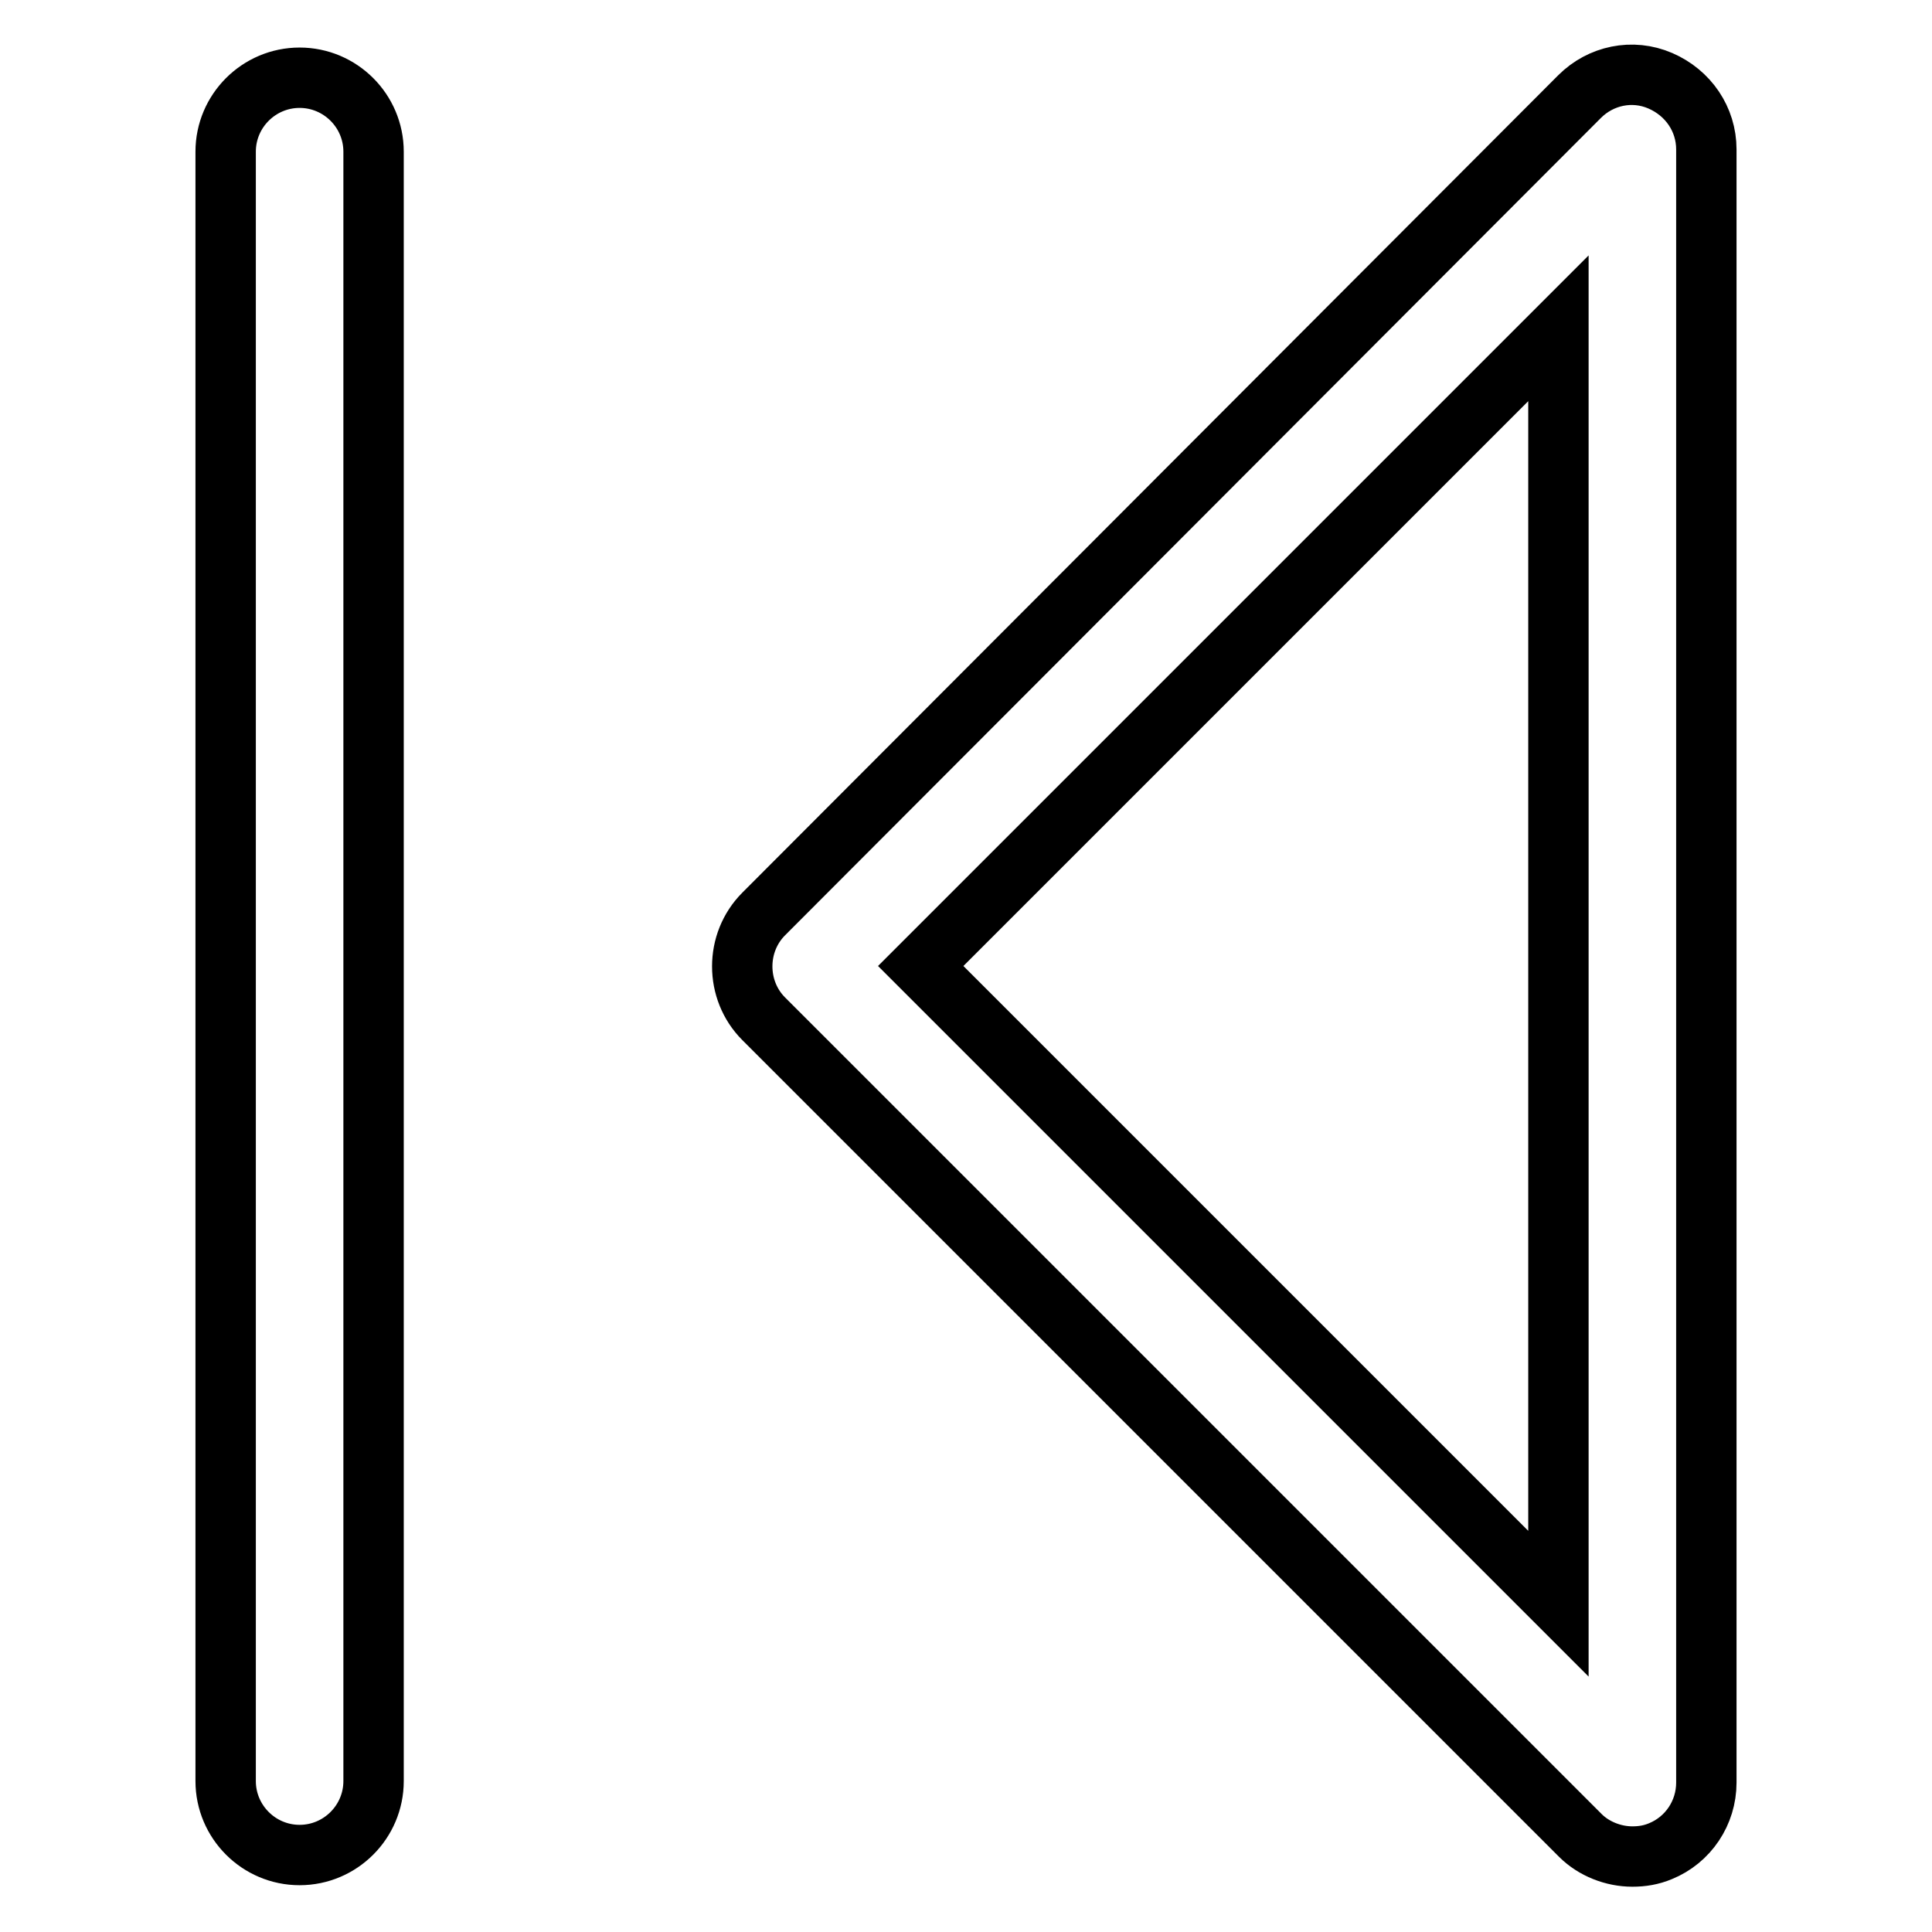 <?xml version="1.0" encoding="utf-8"?>
<!-- Svg Vector Icons : http://www.onlinewebfonts.com/icon -->
<!DOCTYPE svg PUBLIC "-//W3C//DTD SVG 1.1//EN" "http://www.w3.org/Graphics/SVG/1.1/DTD/svg11.dtd">
<svg version="1.1" xmlns="http://www.w3.org/2000/svg" xmlns:xlink="http://www.w3.org/1999/xlink" x="0px" y="0px" viewBox="0 0 256 256" enable-background="new 0 0 256 256" xml:space="preserve">
<g> <path stroke-width="8" fill-opacity="0" stroke="#000000"  d="M216.3,246c1.3,0,2.5-0.2,3.7-0.7c3.7-1.5,6.1-5.1,6.1-9.1V19.8c0-4-2.4-7.5-6.1-9.1s-7.9-0.7-10.7,2.1 L101.2,121.1c-3.8,3.8-3.8,10.1,0,13.9l108.2,108.2C211.2,245,213.8,246,216.3,246z M206.5,43.5v169L122,128L206.5,43.5z  M39.7,245.8c5.4,0,9.8-4.4,9.8-9.8V20.1c0-5.4-4.4-9.8-9.8-9.8s-9.8,4.4-9.8,9.8v215.9C29.9,241.4,34.3,245.8,39.7,245.8z"/></g>
</svg>